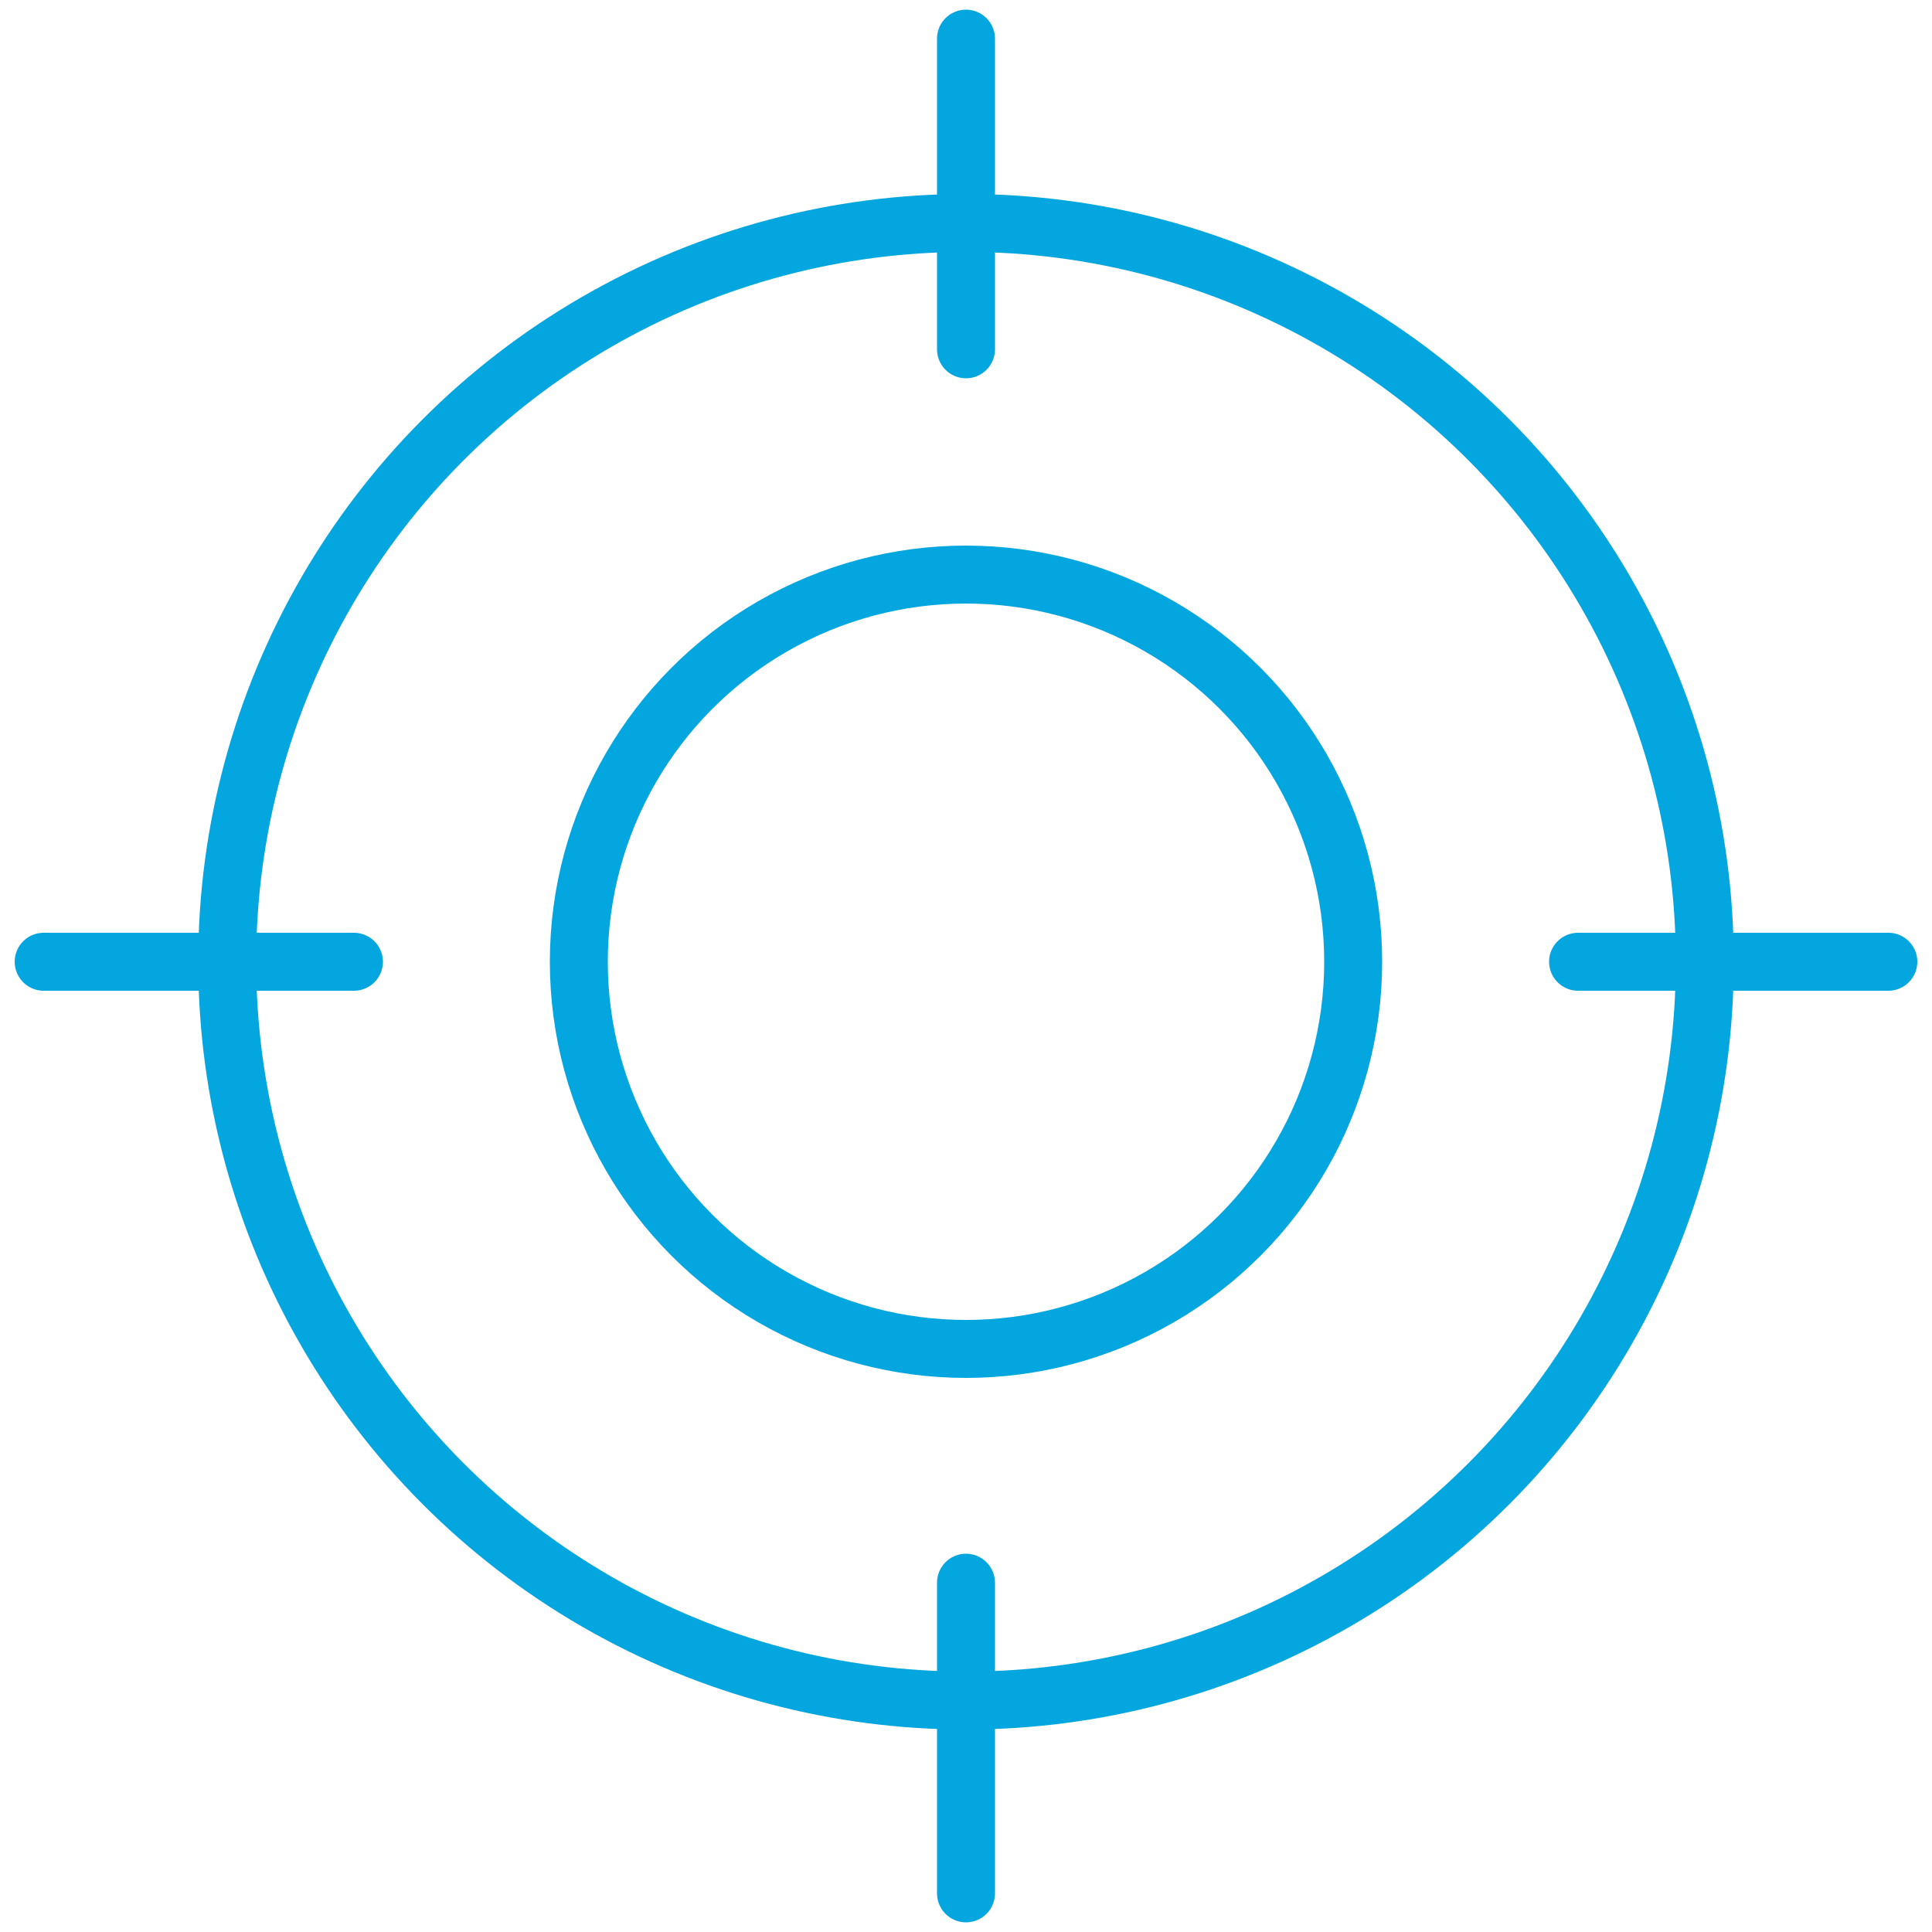 <?xml version="1.0" encoding="utf-8"?>
<!-- Generator: Adobe Illustrator 23.0.1, SVG Export Plug-In . SVG Version: 6.00 Build 0)  -->
<svg version="1.1" id="Layer_1" xmlns="http://www.w3.org/2000/svg" xmlns:xlink="http://www.w3.org/1999/xlink" x="0px" y="0px"
	 viewBox="0 0 50 50" style="enable-background:new 0 0 50 50;" xml:space="preserve">
<style type="text/css">
	.st0{fill:none;stroke:#04A6DF;stroke-width:1.5;stroke-linecap:round;stroke-linejoin:round;stroke-miterlimit:10;}
</style>
<g>
	<circle class="st0" cx="25" cy="24.89" r="19.12"/>
	<circle class="st0" cx="25" cy="24.89" r="10.02"/>
	<line class="st0" x1="25" y1="9.04" x2="25" y2="1"/>
	<line class="st0" x1="25" y1="49" x2="25" y2="40.96"/>
	<line class="st0" x1="40.84" y1="24.89" x2="48.87" y2="24.89"/>
	<line class="st0" x1="1.13" y1="24.89" x2="9.16" y2="24.89"/>
</g>
</svg>
